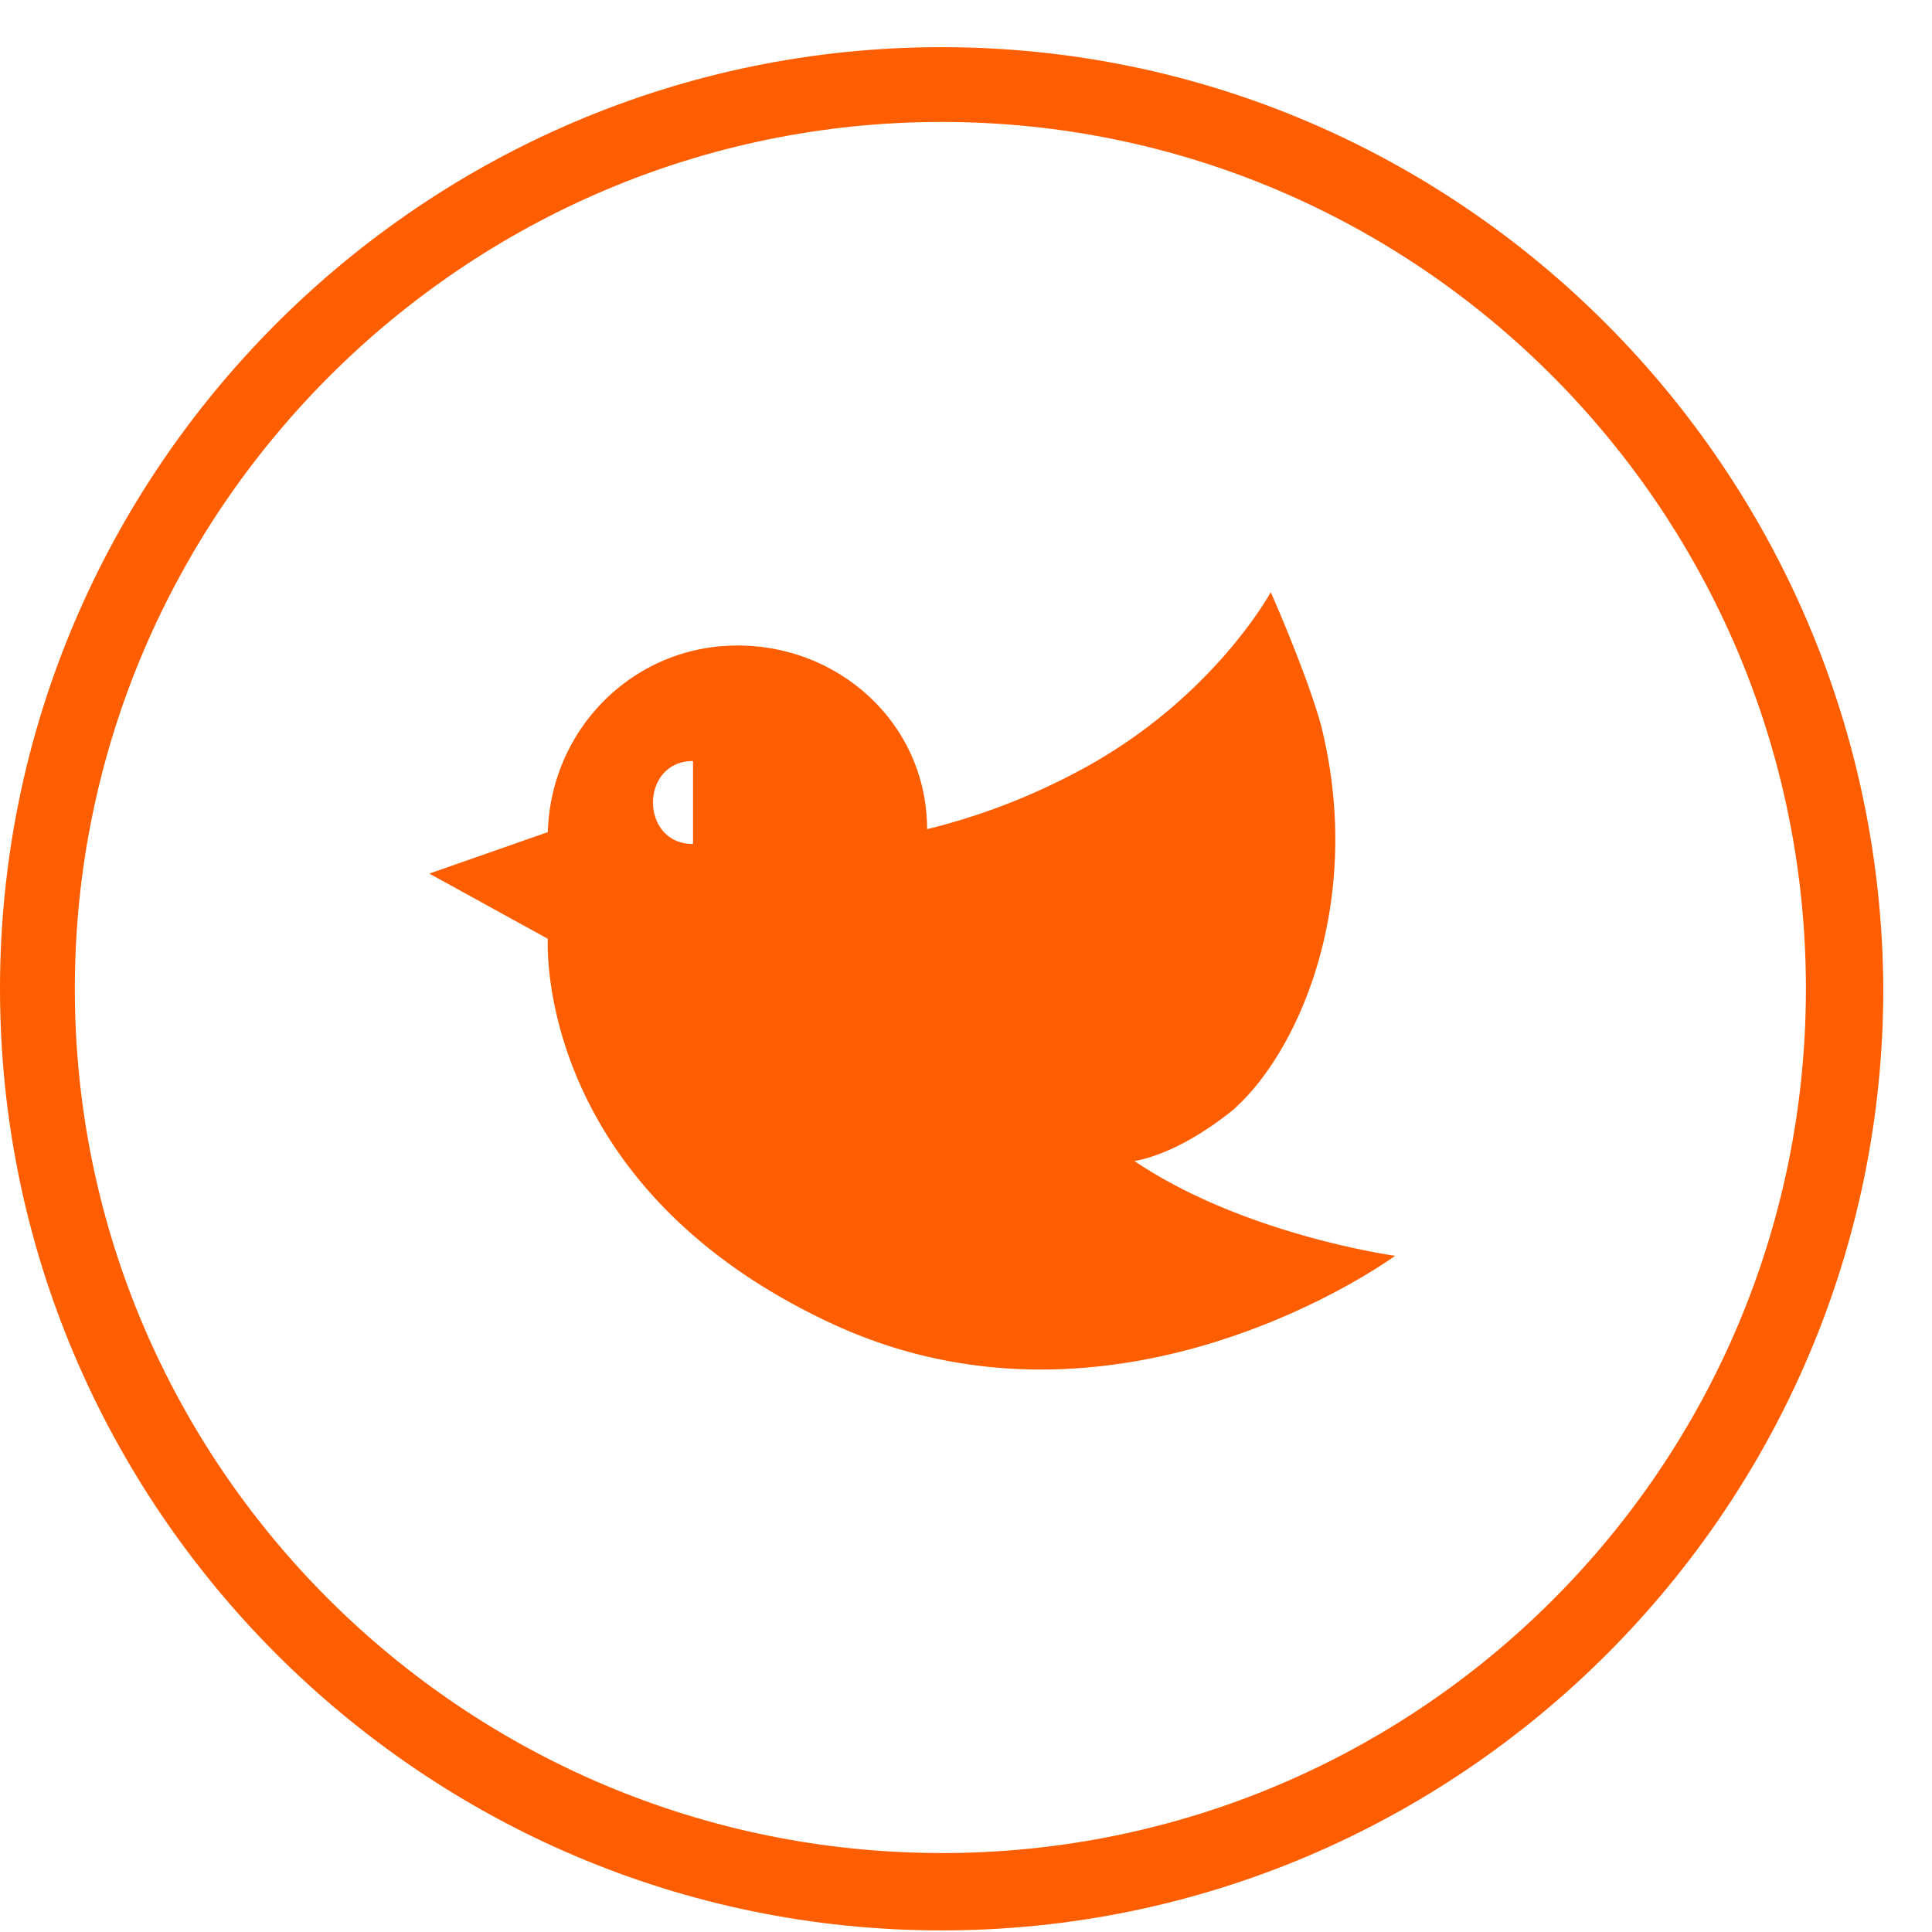 <svg xmlns="http://www.w3.org/2000/svg" width="34" height="34" viewBox="0 0 34 34"><g><g><g><g/></g><g><g><path fill="#ff5e00" d="M12.196 14.853c-.939 0-.939-1.46 0-1.46m7.768 7.039c.313-.052.939-.261 1.72-.887 1.148-.99 2.347-3.65 1.565-6.778-.26-.938-.886-2.346-.886-2.346s-1.043 1.93-3.442 3.18a11.369 11.369 0 0 1-2.606.991c0-1.825-1.512-3.232-3.337-3.232-1.825 0-3.285 1.46-3.337 3.284l-2.086.73 2.086 1.147s-.26 4.276 4.9 6.726c5.11 2.45 10.011-1.147 10.011-1.147s-2.659-.365-4.588-1.668z"/></g><g><g><path fill="#ff5e00" d="M16.571 32.61c-8.399 0-15.254-6.81-15.254-15.209 0-8.399 6.855-15.255 15.254-15.255 8.4 0 15.21 6.856 15.21 15.255 0 8.4-6.81 15.21-15.21 15.21zm0-31.78C7.446.83 0 8.276 0 17.4c0 9.126 7.446 16.572 16.571 16.572 9.126 0 16.572-7.446 16.572-16.572C33.097 8.276 25.697.83 16.57.83z"/></g></g></g></g></g></svg>